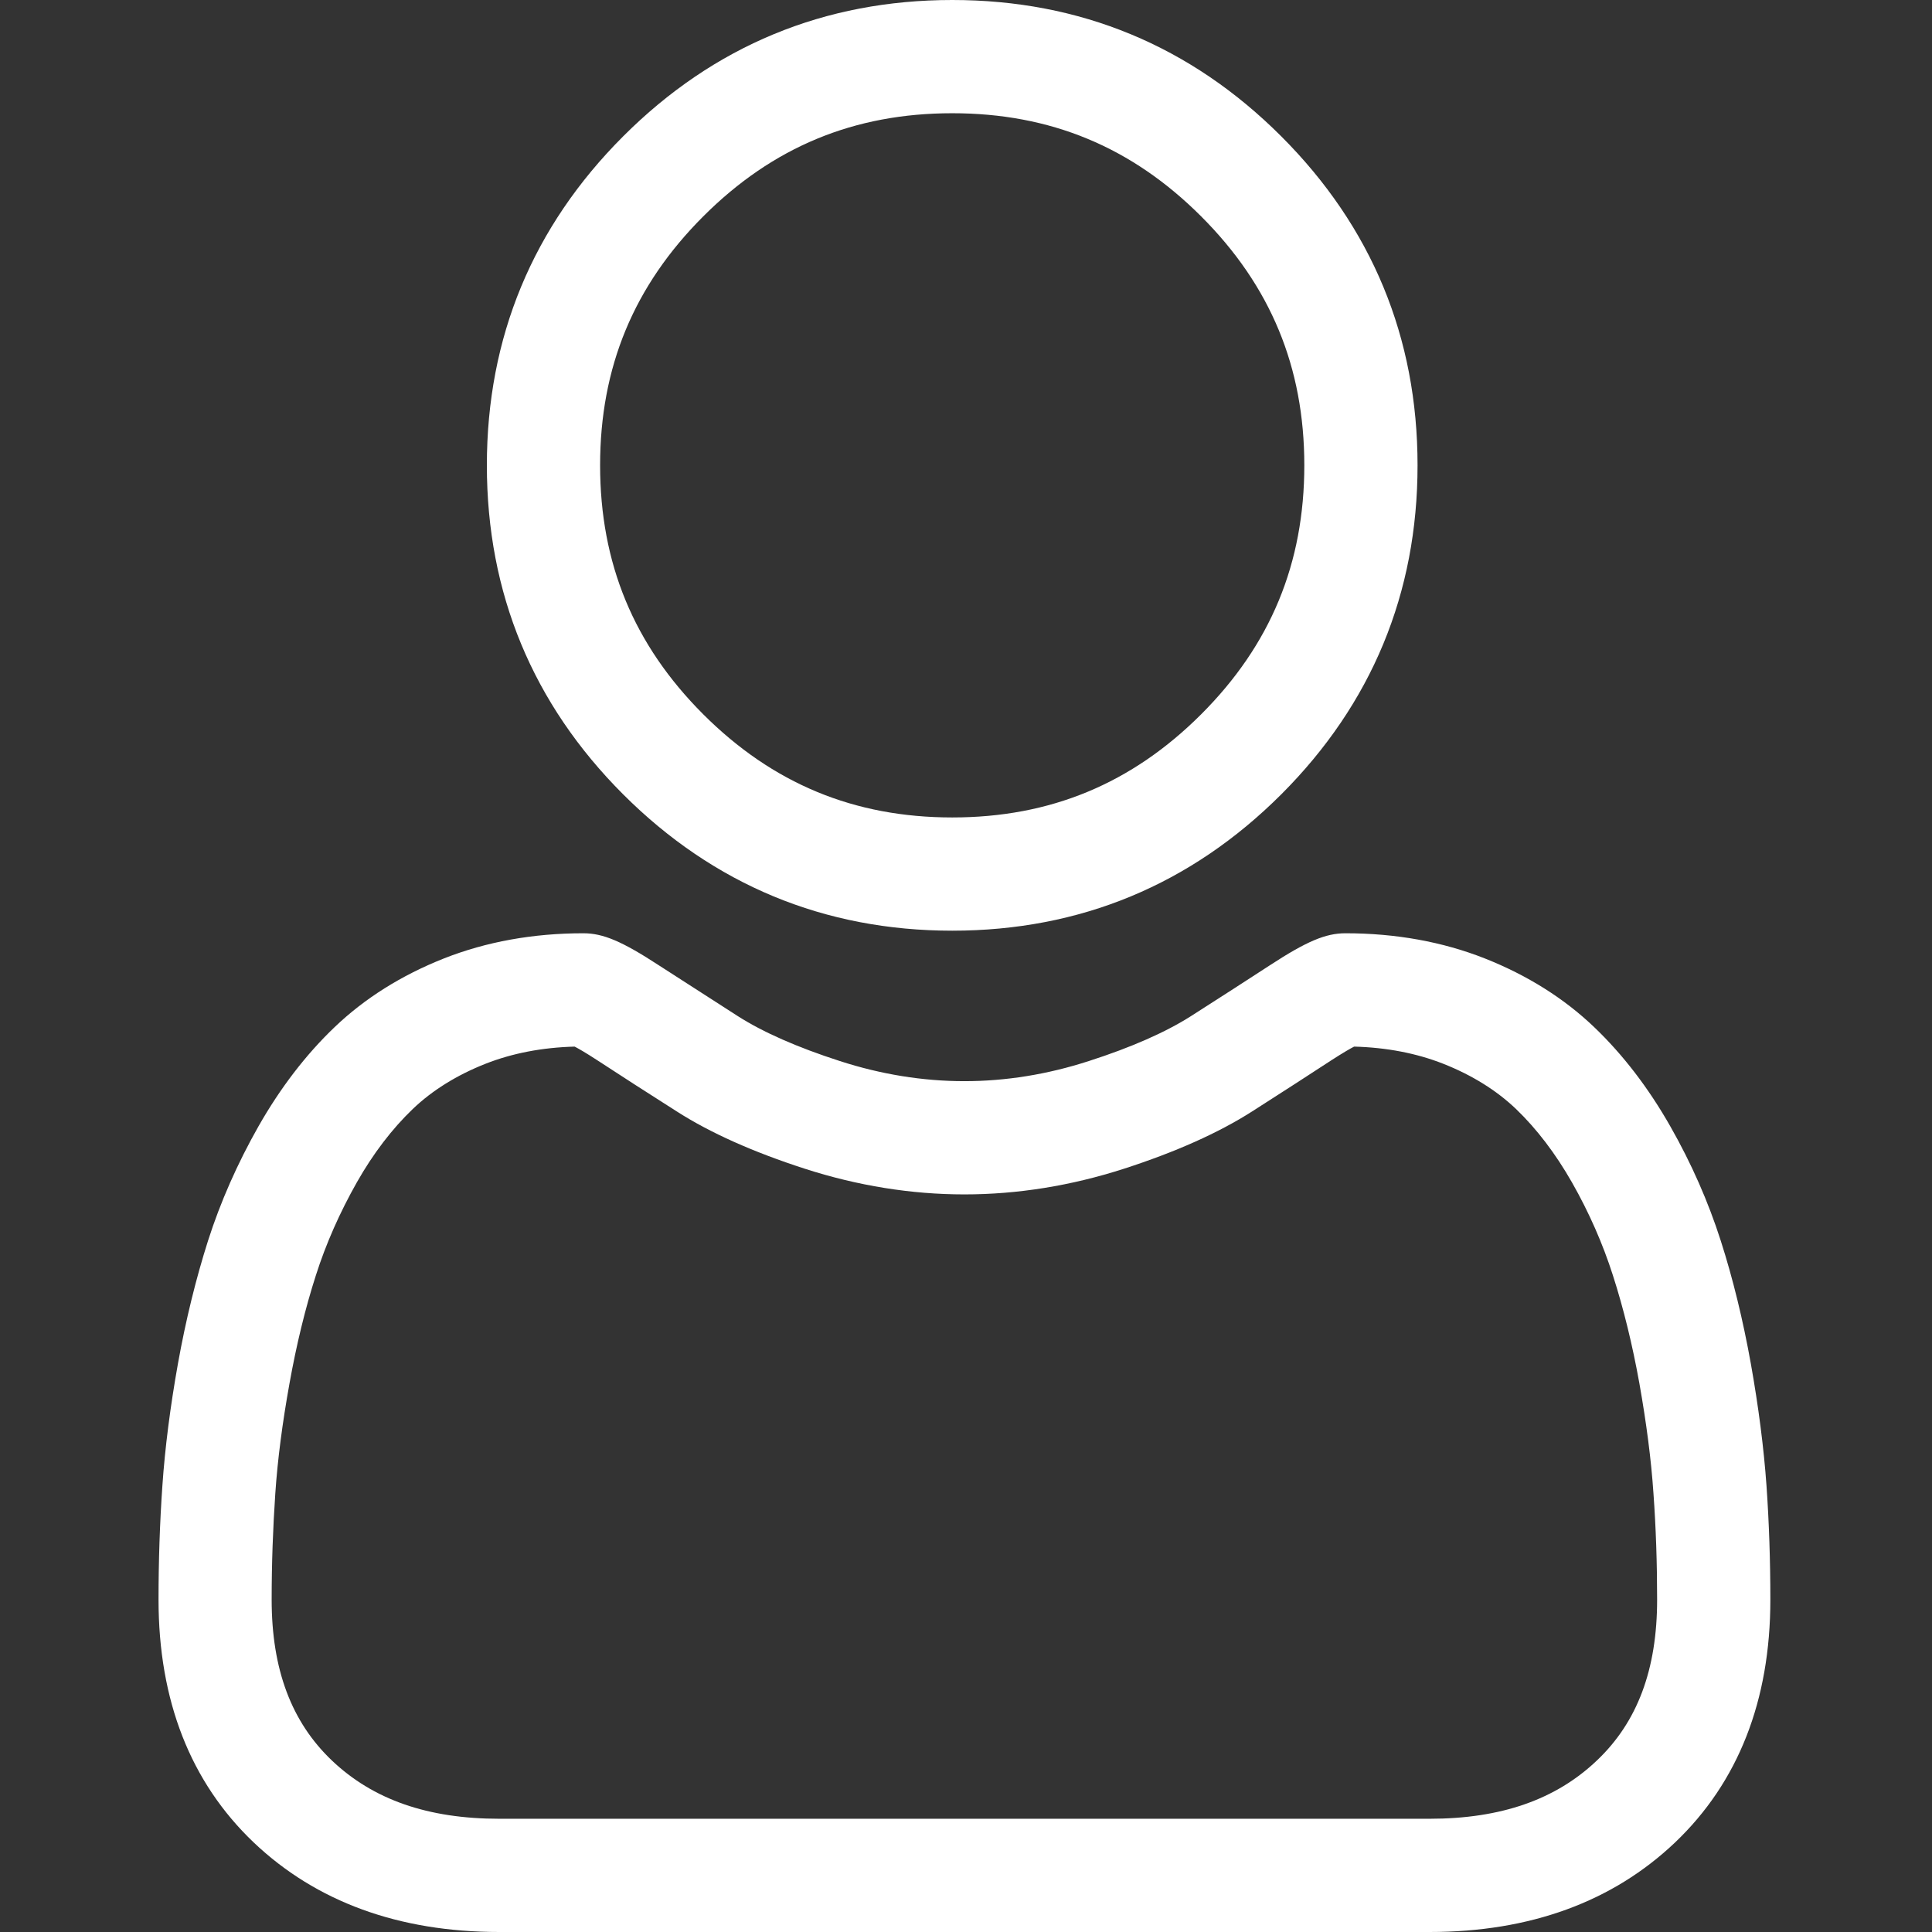 <svg width="18" height="18" viewBox="0 0 18 18" fill="none" xmlns="http://www.w3.org/2000/svg">
<rect x="0" y="0" width="18" height="18" fill="#333333" stroke="none"/>
<path d="M8.872 8.671C10.063 8.671 11.094 8.243 11.937 7.401C12.78 6.558 13.207 5.527 13.207 4.335C13.207 3.144 12.78 2.113 11.937 1.27C11.094 0.427 10.063 0 8.872 0C7.68 0 6.649 0.427 5.806 1.27C4.963 2.113 4.536 3.144 4.536 4.335C4.536 5.527 4.963 6.558 5.806 7.401C6.649 8.243 7.681 8.671 8.872 8.671ZM6.552 2.016C7.199 1.369 7.958 1.055 8.872 1.055C9.786 1.055 10.544 1.369 11.191 2.016C11.838 2.663 12.152 3.421 12.152 4.335C12.152 5.249 11.838 6.008 11.191 6.655C10.544 7.301 9.786 7.616 8.872 7.616C7.958 7.616 7.199 7.301 6.552 6.655C5.905 6.008 5.591 5.249 5.591 4.335C5.591 3.421 5.905 2.663 6.552 2.016Z" fill="white"/>
<path d="M16.458 13.841C16.433 13.49 16.384 13.108 16.312 12.704C16.239 12.297 16.145 11.912 16.032 11.56C15.916 11.197 15.758 10.838 15.562 10.494C15.359 10.137 15.121 9.826 14.853 9.57C14.573 9.302 14.231 9.087 13.835 8.93C13.44 8.774 13.003 8.695 12.535 8.695C12.351 8.695 12.173 8.77 11.83 8.994C11.619 9.131 11.372 9.291 11.096 9.467C10.86 9.617 10.541 9.758 10.146 9.885C9.761 10.01 9.371 10.073 8.985 10.073C8.599 10.073 8.208 10.01 7.823 9.885C7.429 9.758 7.109 9.617 6.874 9.467C6.601 9.292 6.354 9.133 6.139 8.994C5.796 8.77 5.619 8.695 5.435 8.695C4.967 8.695 4.53 8.774 4.135 8.93C3.739 9.087 3.397 9.302 3.117 9.57C2.849 9.826 2.611 10.137 2.408 10.494C2.213 10.838 2.054 11.197 1.938 11.56C1.826 11.912 1.731 12.297 1.658 12.704C1.586 13.107 1.537 13.49 1.513 13.841C1.489 14.185 1.477 14.543 1.477 14.904C1.477 15.844 1.775 16.605 2.364 17.166C2.946 17.719 3.716 18 4.652 18H13.319C14.255 18 15.024 17.719 15.606 17.166C16.195 16.605 16.494 15.844 16.494 14.904C16.494 14.542 16.482 14.184 16.458 13.841ZM14.879 16.401C14.495 16.767 13.984 16.945 13.319 16.945H4.652C3.986 16.945 3.476 16.767 3.092 16.402C2.715 16.043 2.531 15.553 2.531 14.904C2.531 14.567 2.543 14.234 2.565 13.914C2.586 13.601 2.631 13.256 2.697 12.89C2.762 12.528 2.844 12.189 2.943 11.882C3.037 11.587 3.166 11.296 3.325 11.015C3.477 10.747 3.653 10.517 3.846 10.332C4.027 10.159 4.255 10.017 4.523 9.911C4.772 9.813 5.051 9.759 5.354 9.751C5.391 9.77 5.457 9.808 5.563 9.877C5.78 10.019 6.03 10.18 6.307 10.356C6.618 10.555 7.019 10.734 7.499 10.889C7.989 11.047 8.489 11.128 8.985 11.128C9.481 11.128 9.981 11.047 10.471 10.889C10.951 10.734 11.352 10.555 11.664 10.356C11.947 10.175 12.189 10.019 12.406 9.877C12.513 9.808 12.579 9.77 12.616 9.751C12.919 9.759 13.198 9.813 13.447 9.911C13.715 10.017 13.943 10.159 14.124 10.332C14.317 10.517 14.492 10.747 14.645 11.015C14.805 11.296 14.933 11.588 15.027 11.882C15.126 12.189 15.209 12.529 15.274 12.89C15.339 13.257 15.384 13.601 15.405 13.915V13.915C15.428 14.233 15.439 14.566 15.439 14.904C15.439 15.553 15.256 16.043 14.879 16.401Z" fill="white"/>
</svg>
